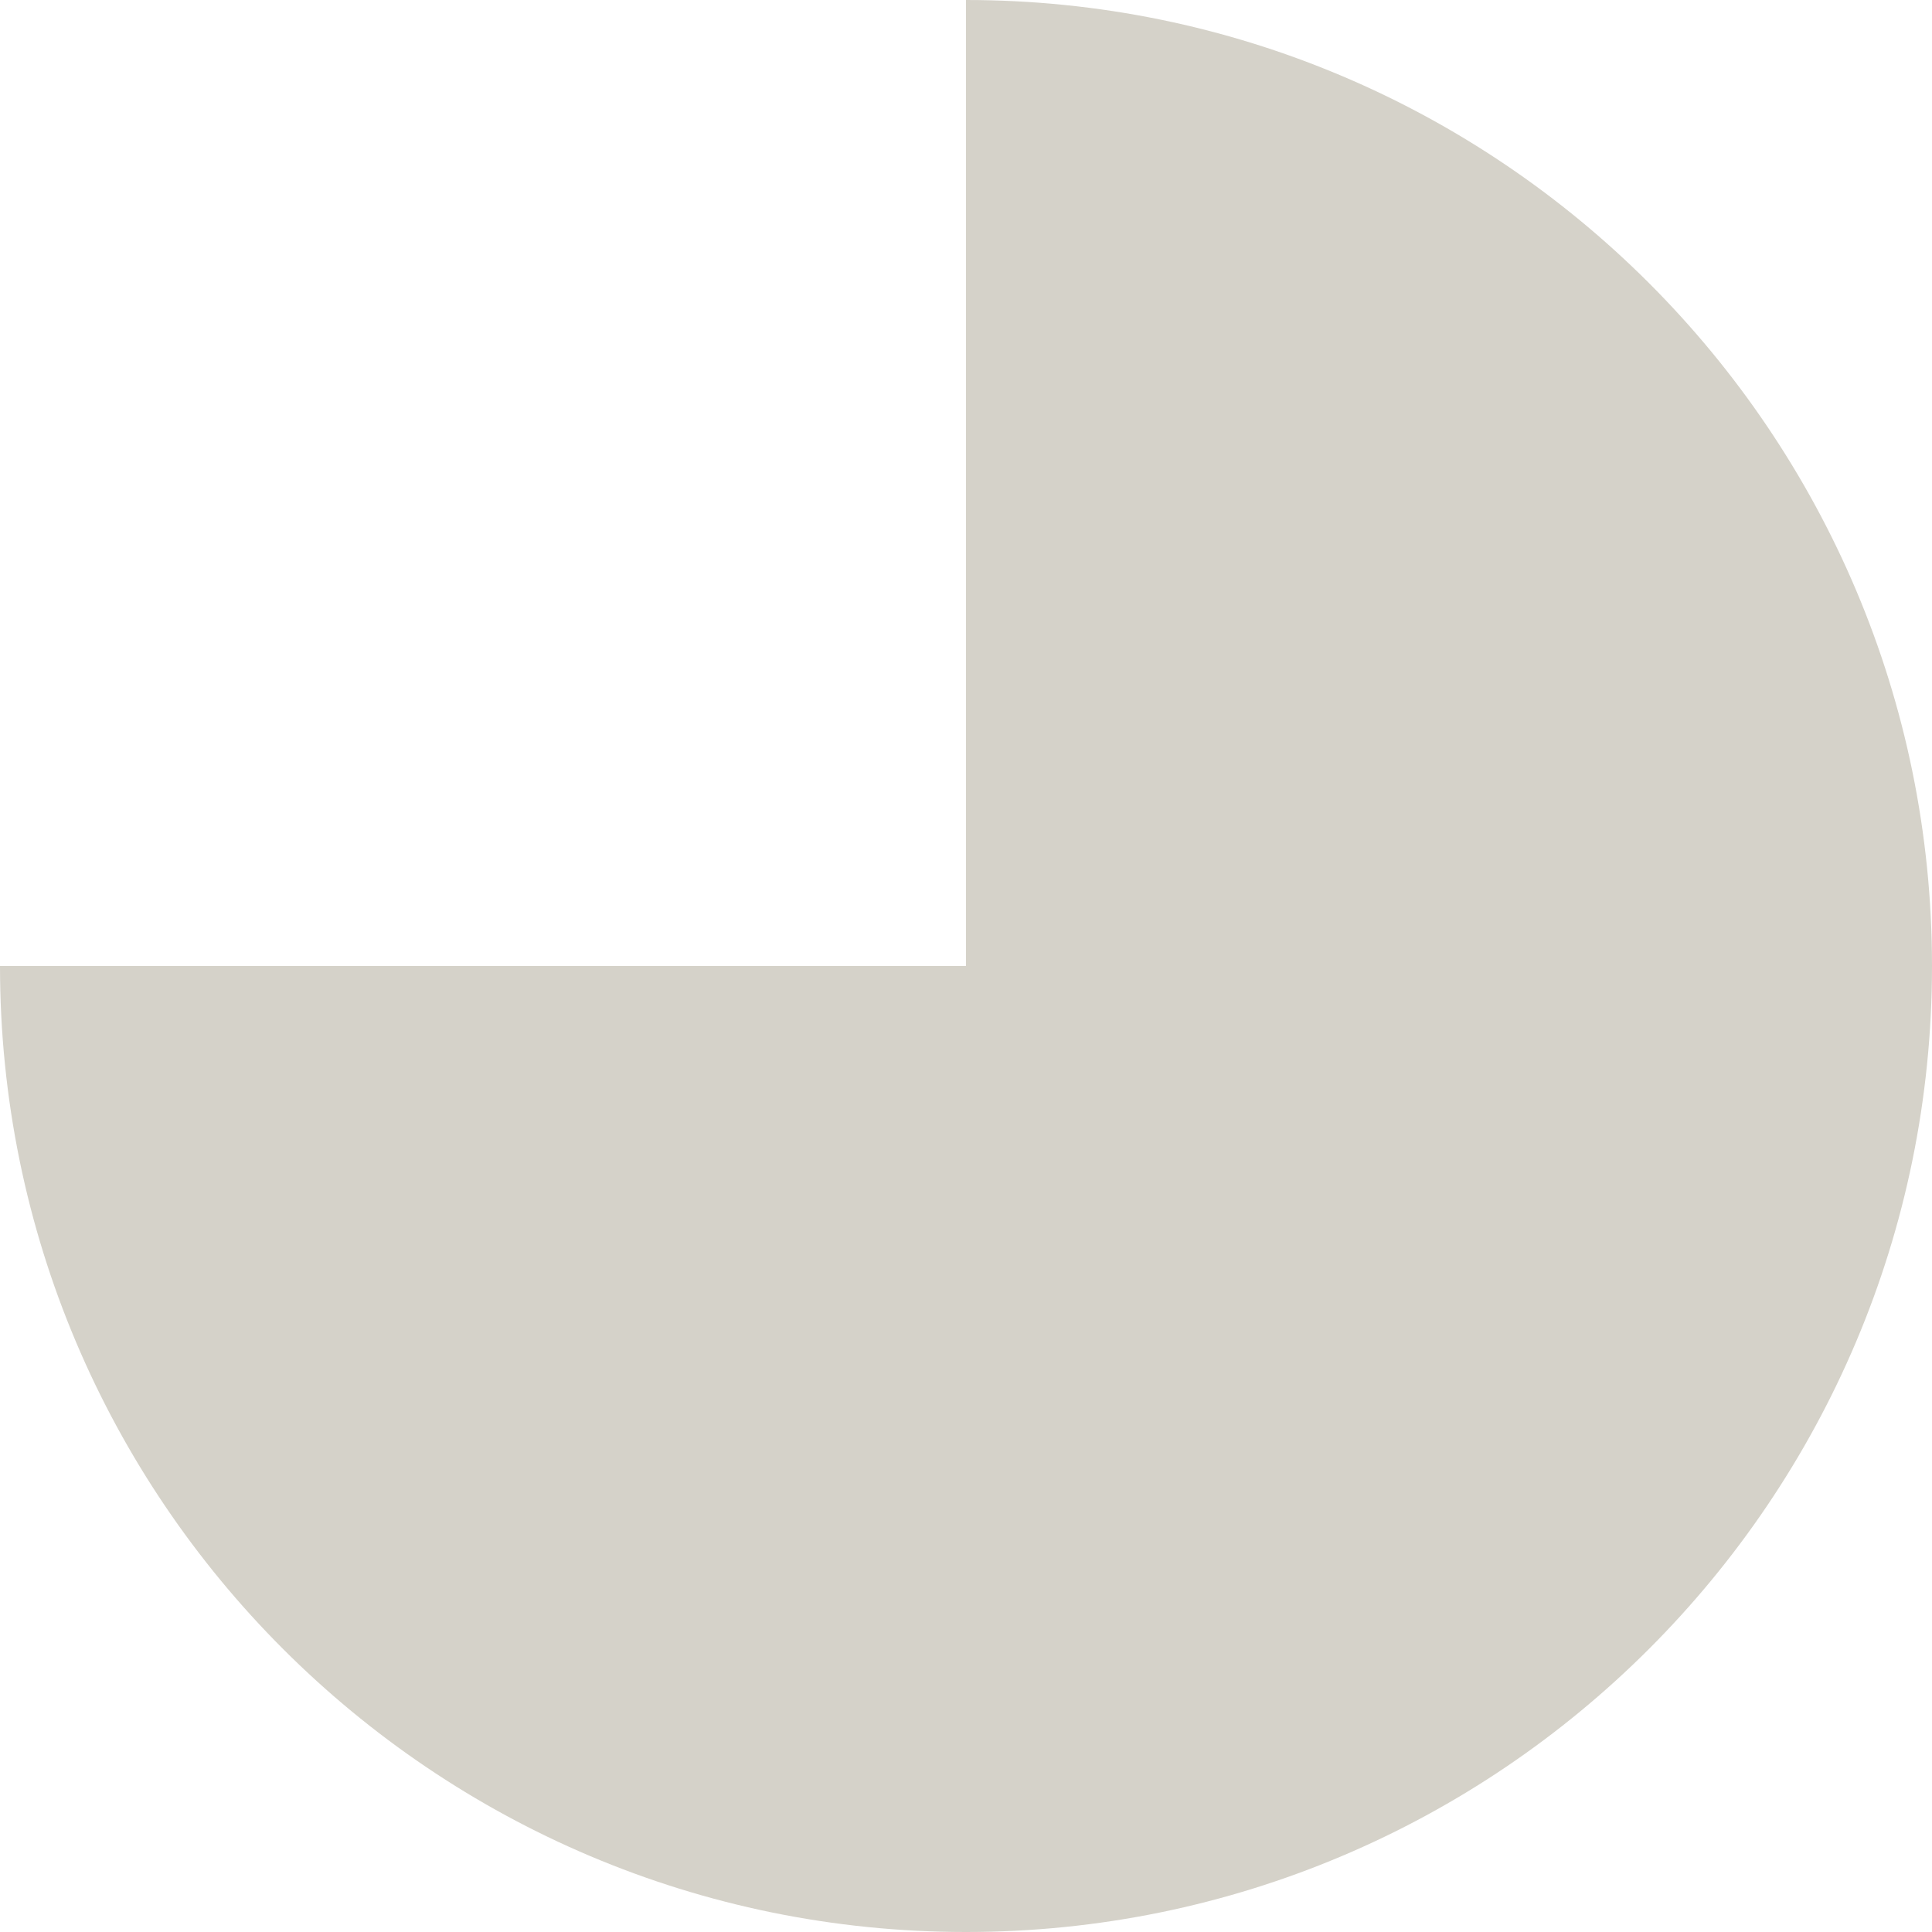 <?xml version="1.0" encoding="UTF-8"?>
<!-- Generator: Adobe Illustrator 27.6.1, SVG Export Plug-In . SVG Version: 6.00 Build 0)  -->
<svg xmlns="http://www.w3.org/2000/svg" xmlns:xlink="http://www.w3.org/1999/xlink" version="1.1" id="Ebene_1" x="0px" y="0px" viewBox="0 0 50 50" style="enable-background:new 0 0 50 50;" xml:space="preserve">
<style type="text/css">
	.st0{fill:#D5D2C9;}
</style>
<path class="st0" d="M0,25c0,13.8,11.2,25,25,25s25-11.2,25-25S38.8,0,25,0l0,25L0,25z"></path>
</svg>
